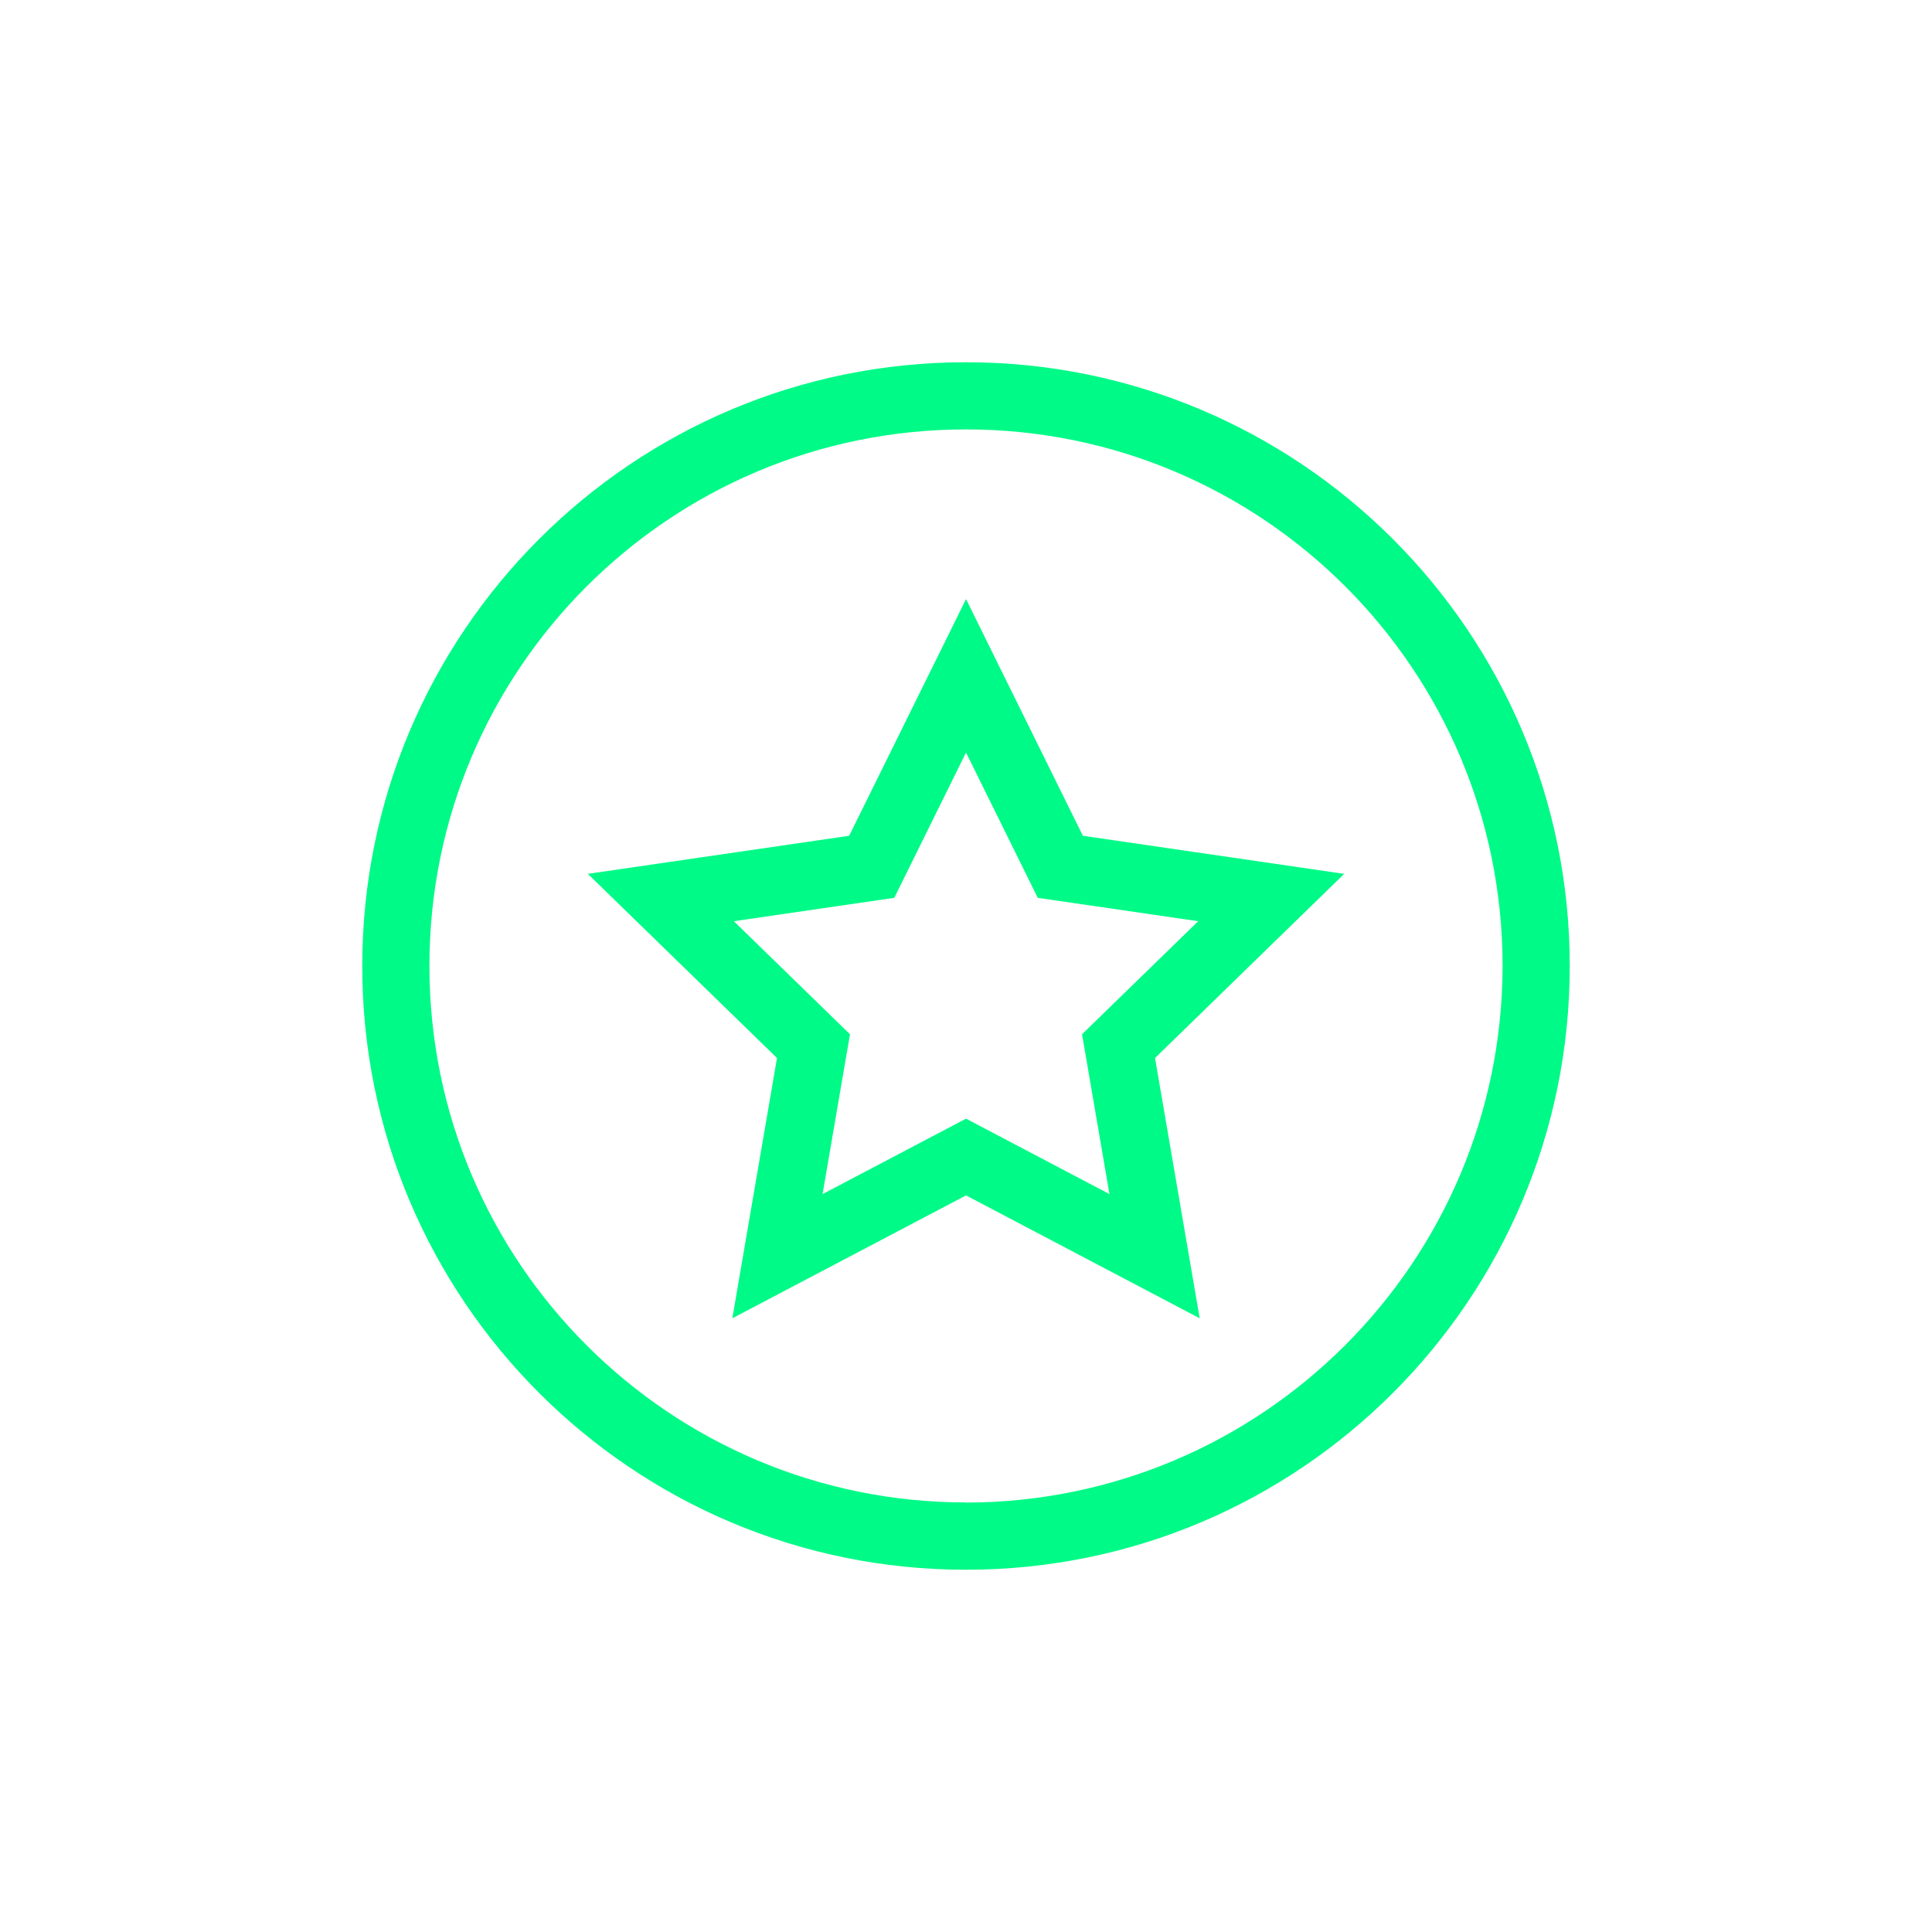 <svg width="64" height="64" viewBox="0 0 64 64" fill="none" xmlns="http://www.w3.org/2000/svg">
<g clip-path="url(#clip0_1335_3273)">
<path d="M32 12C20.954 12 12 20.954 12 32C12 43.046 20.954 52 32 52C43.046 52 52 43.046 52 32C52 20.954 43.046 12 32 12ZM32 49.77C22.186 49.77 14.225 41.814 14.225 31.995C14.225 22.177 22.181 14.225 32 14.225C41.819 14.225 49.775 22.181 49.775 32C49.76 41.809 41.814 49.76 32 49.775V49.77Z" fill="#00FA87"/>
<path d="M32.001 22.387L35.124 28.714L42.11 29.732L37.053 34.655L38.247 41.613L32.001 38.328L25.754 41.613L26.948 34.655L21.891 29.732L28.877 28.714L32.001 22.387Z" stroke="#00FA87" stroke-width="2.25" stroke-miterlimit="10"/>
</g>
<defs>
<clipPath id="clip0_1335_3273">
<rect width="40" height="40" fill="white" transform="translate(12 12)"/>
</clipPath>
</defs>
</svg>
